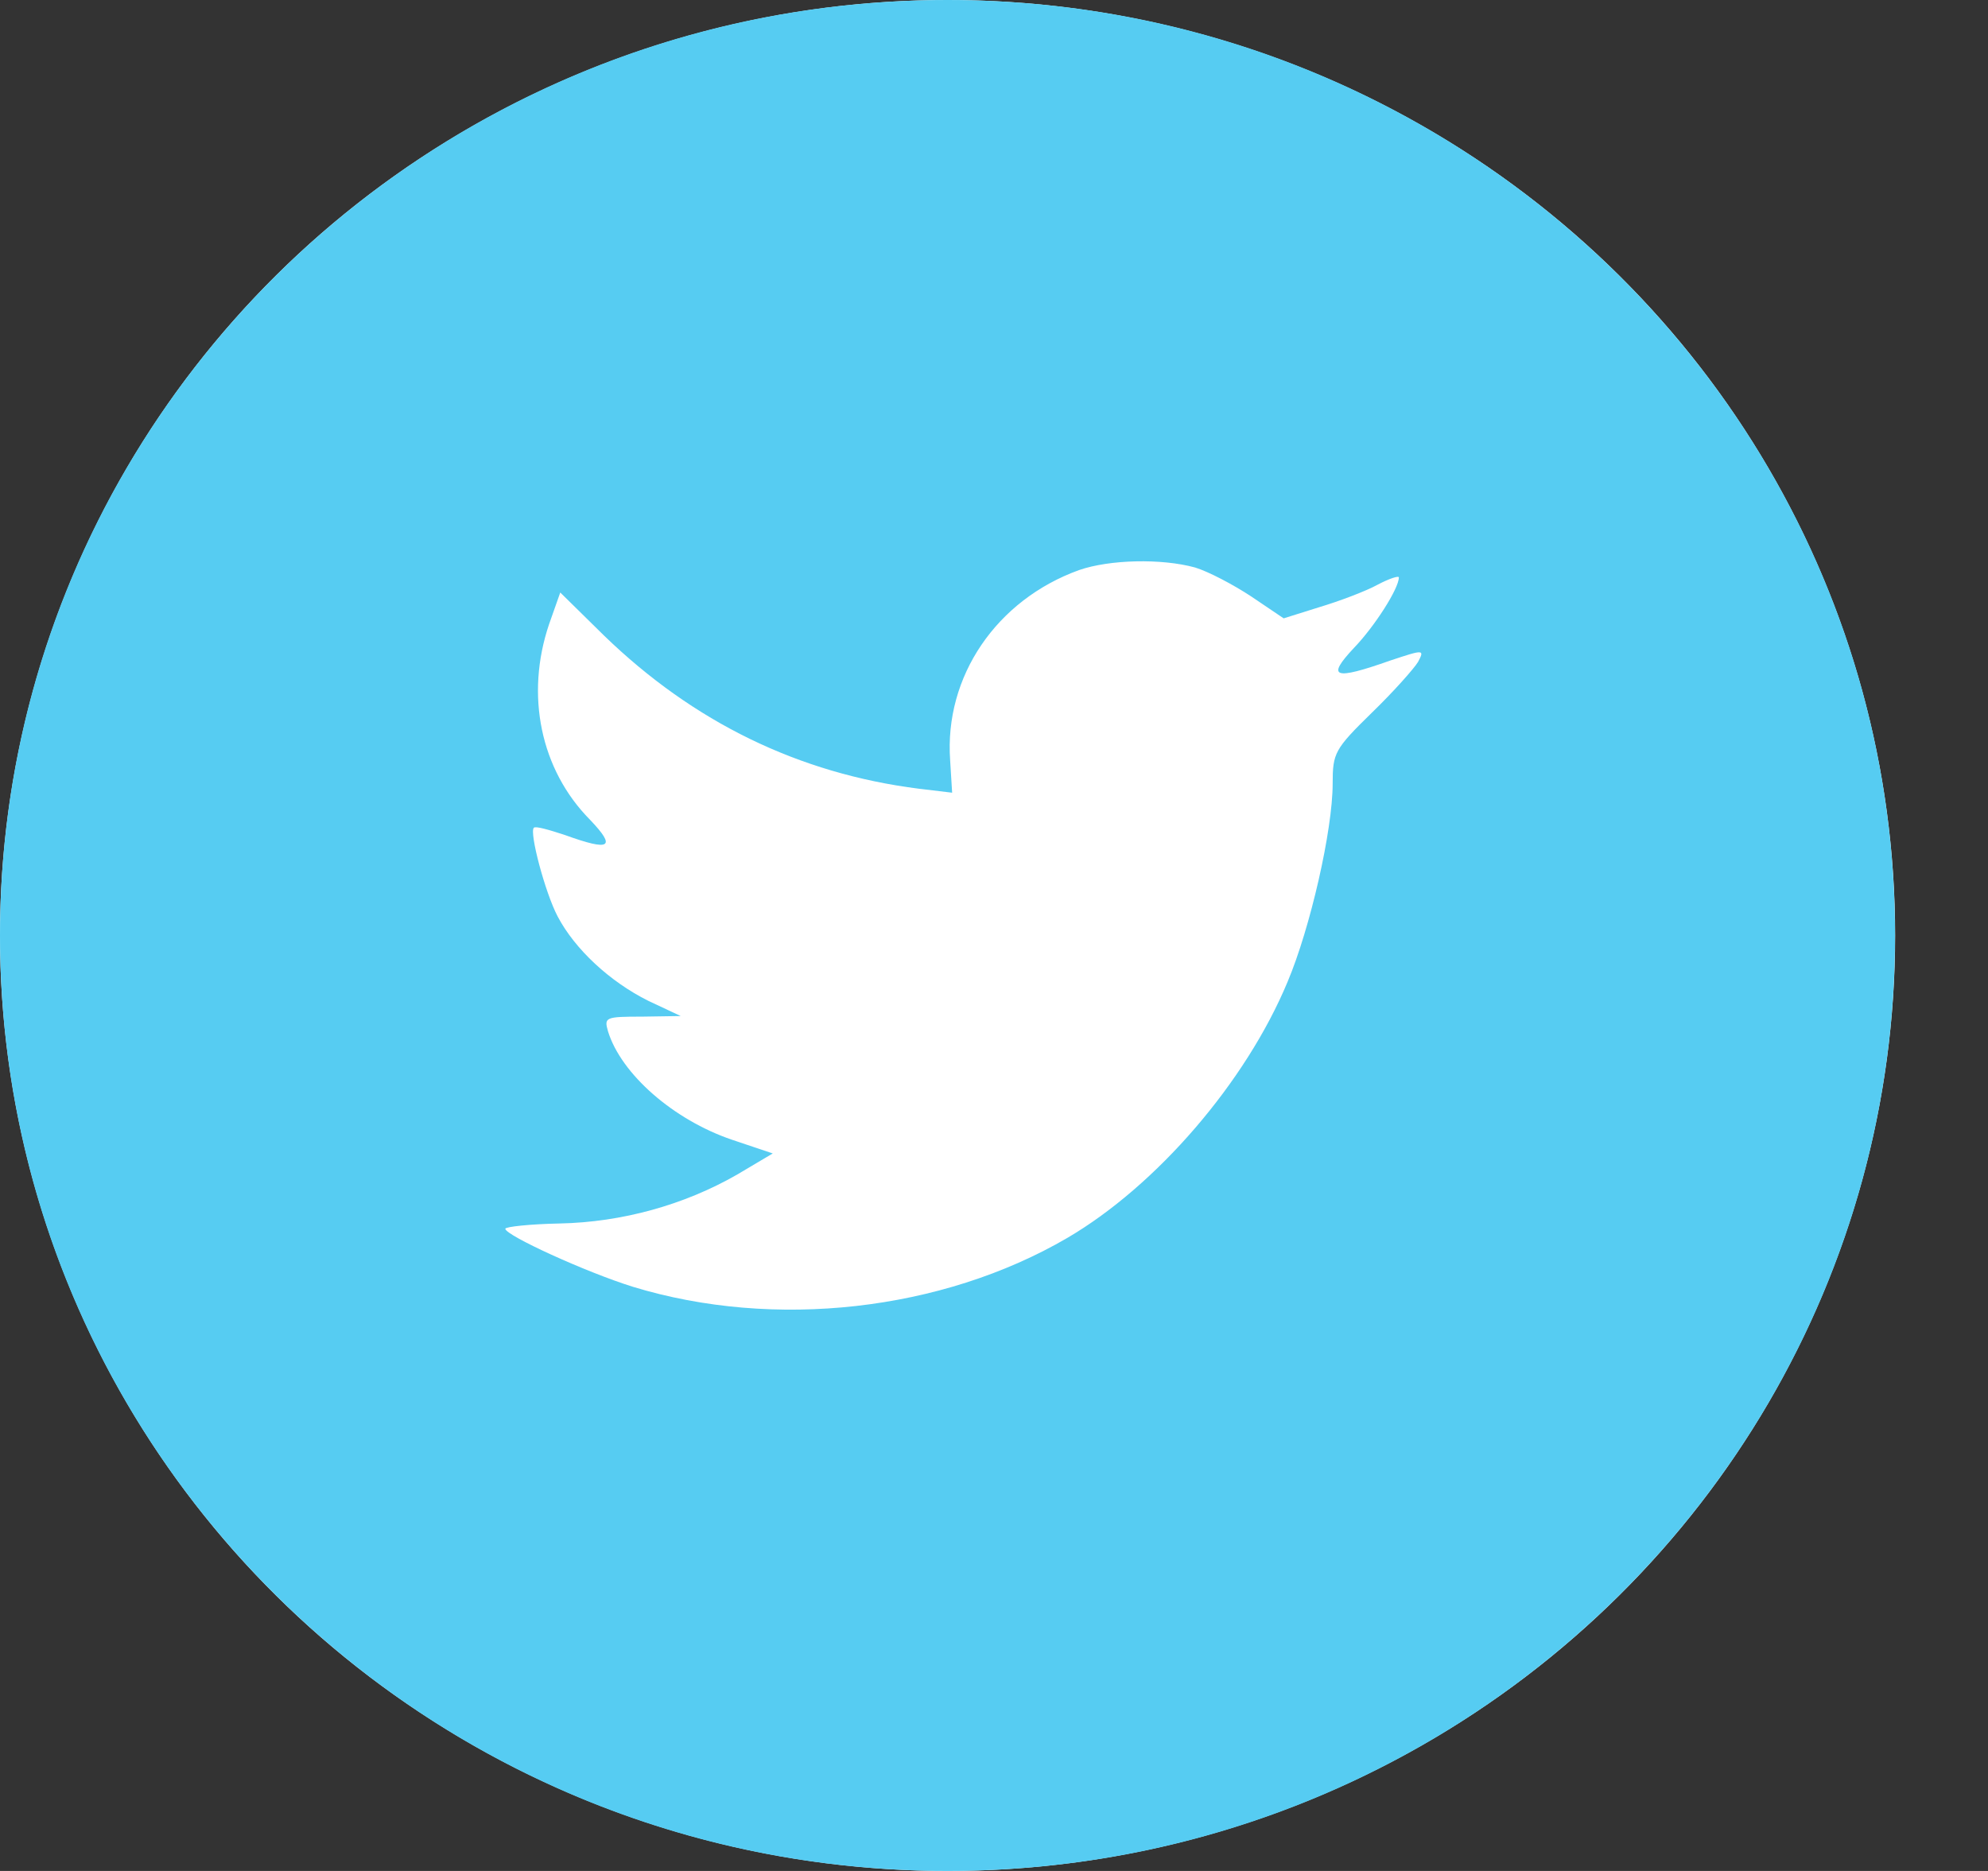 <?xml version="1.0" encoding="UTF-8"?> <svg xmlns="http://www.w3.org/2000/svg" width="17" height="16" viewBox="0 0 17 16" fill="none"><rect x="0" y="0" width="17" height="16" fill="#333333" stroke="none"/> <ellipse cx="8.103" cy="8" rx="8.103" ry="8" fill="white"></ellipse> <path fill-rule="evenodd" clip-rule="evenodd" d="M9.228 4.875C8.521 5.13 8.074 5.785 8.125 6.502L8.142 6.779L7.858 6.745C6.829 6.615 5.929 6.175 5.165 5.435L4.791 5.067L4.695 5.339C4.491 5.943 4.621 6.582 5.046 7.011C5.272 7.248 5.221 7.282 4.831 7.141C4.695 7.096 4.576 7.062 4.565 7.079C4.525 7.118 4.661 7.632 4.768 7.836C4.916 8.118 5.215 8.395 5.544 8.559L5.821 8.689L5.493 8.694C5.176 8.694 5.165 8.7 5.199 8.819C5.312 9.186 5.759 9.576 6.257 9.746L6.608 9.864L6.303 10.045C5.85 10.305 5.318 10.452 4.786 10.463C4.531 10.468 4.321 10.491 4.321 10.508C4.321 10.564 5.012 10.88 5.414 11.005C6.619 11.372 8.051 11.214 9.126 10.587C9.89 10.14 10.654 9.254 11.011 8.395C11.204 7.937 11.396 7.101 11.396 6.7C11.396 6.44 11.413 6.406 11.73 6.096C11.917 5.915 12.092 5.717 12.126 5.661C12.183 5.553 12.177 5.553 11.888 5.649C11.407 5.819 11.339 5.796 11.577 5.542C11.752 5.361 11.962 5.034 11.962 4.938C11.962 4.921 11.877 4.949 11.781 5C11.679 5.056 11.453 5.141 11.283 5.192L10.977 5.288L10.7 5.101C10.547 5 10.332 4.887 10.219 4.853C9.93 4.774 9.488 4.785 9.228 4.875ZM8.103 16C3.628 16 0 12.418 0 8C0 3.582 3.628 0 8.103 0C12.578 0 16.205 3.582 16.205 8C16.205 12.418 12.578 16 8.103 16Z" fill="#56CCF2"></path> </svg> 